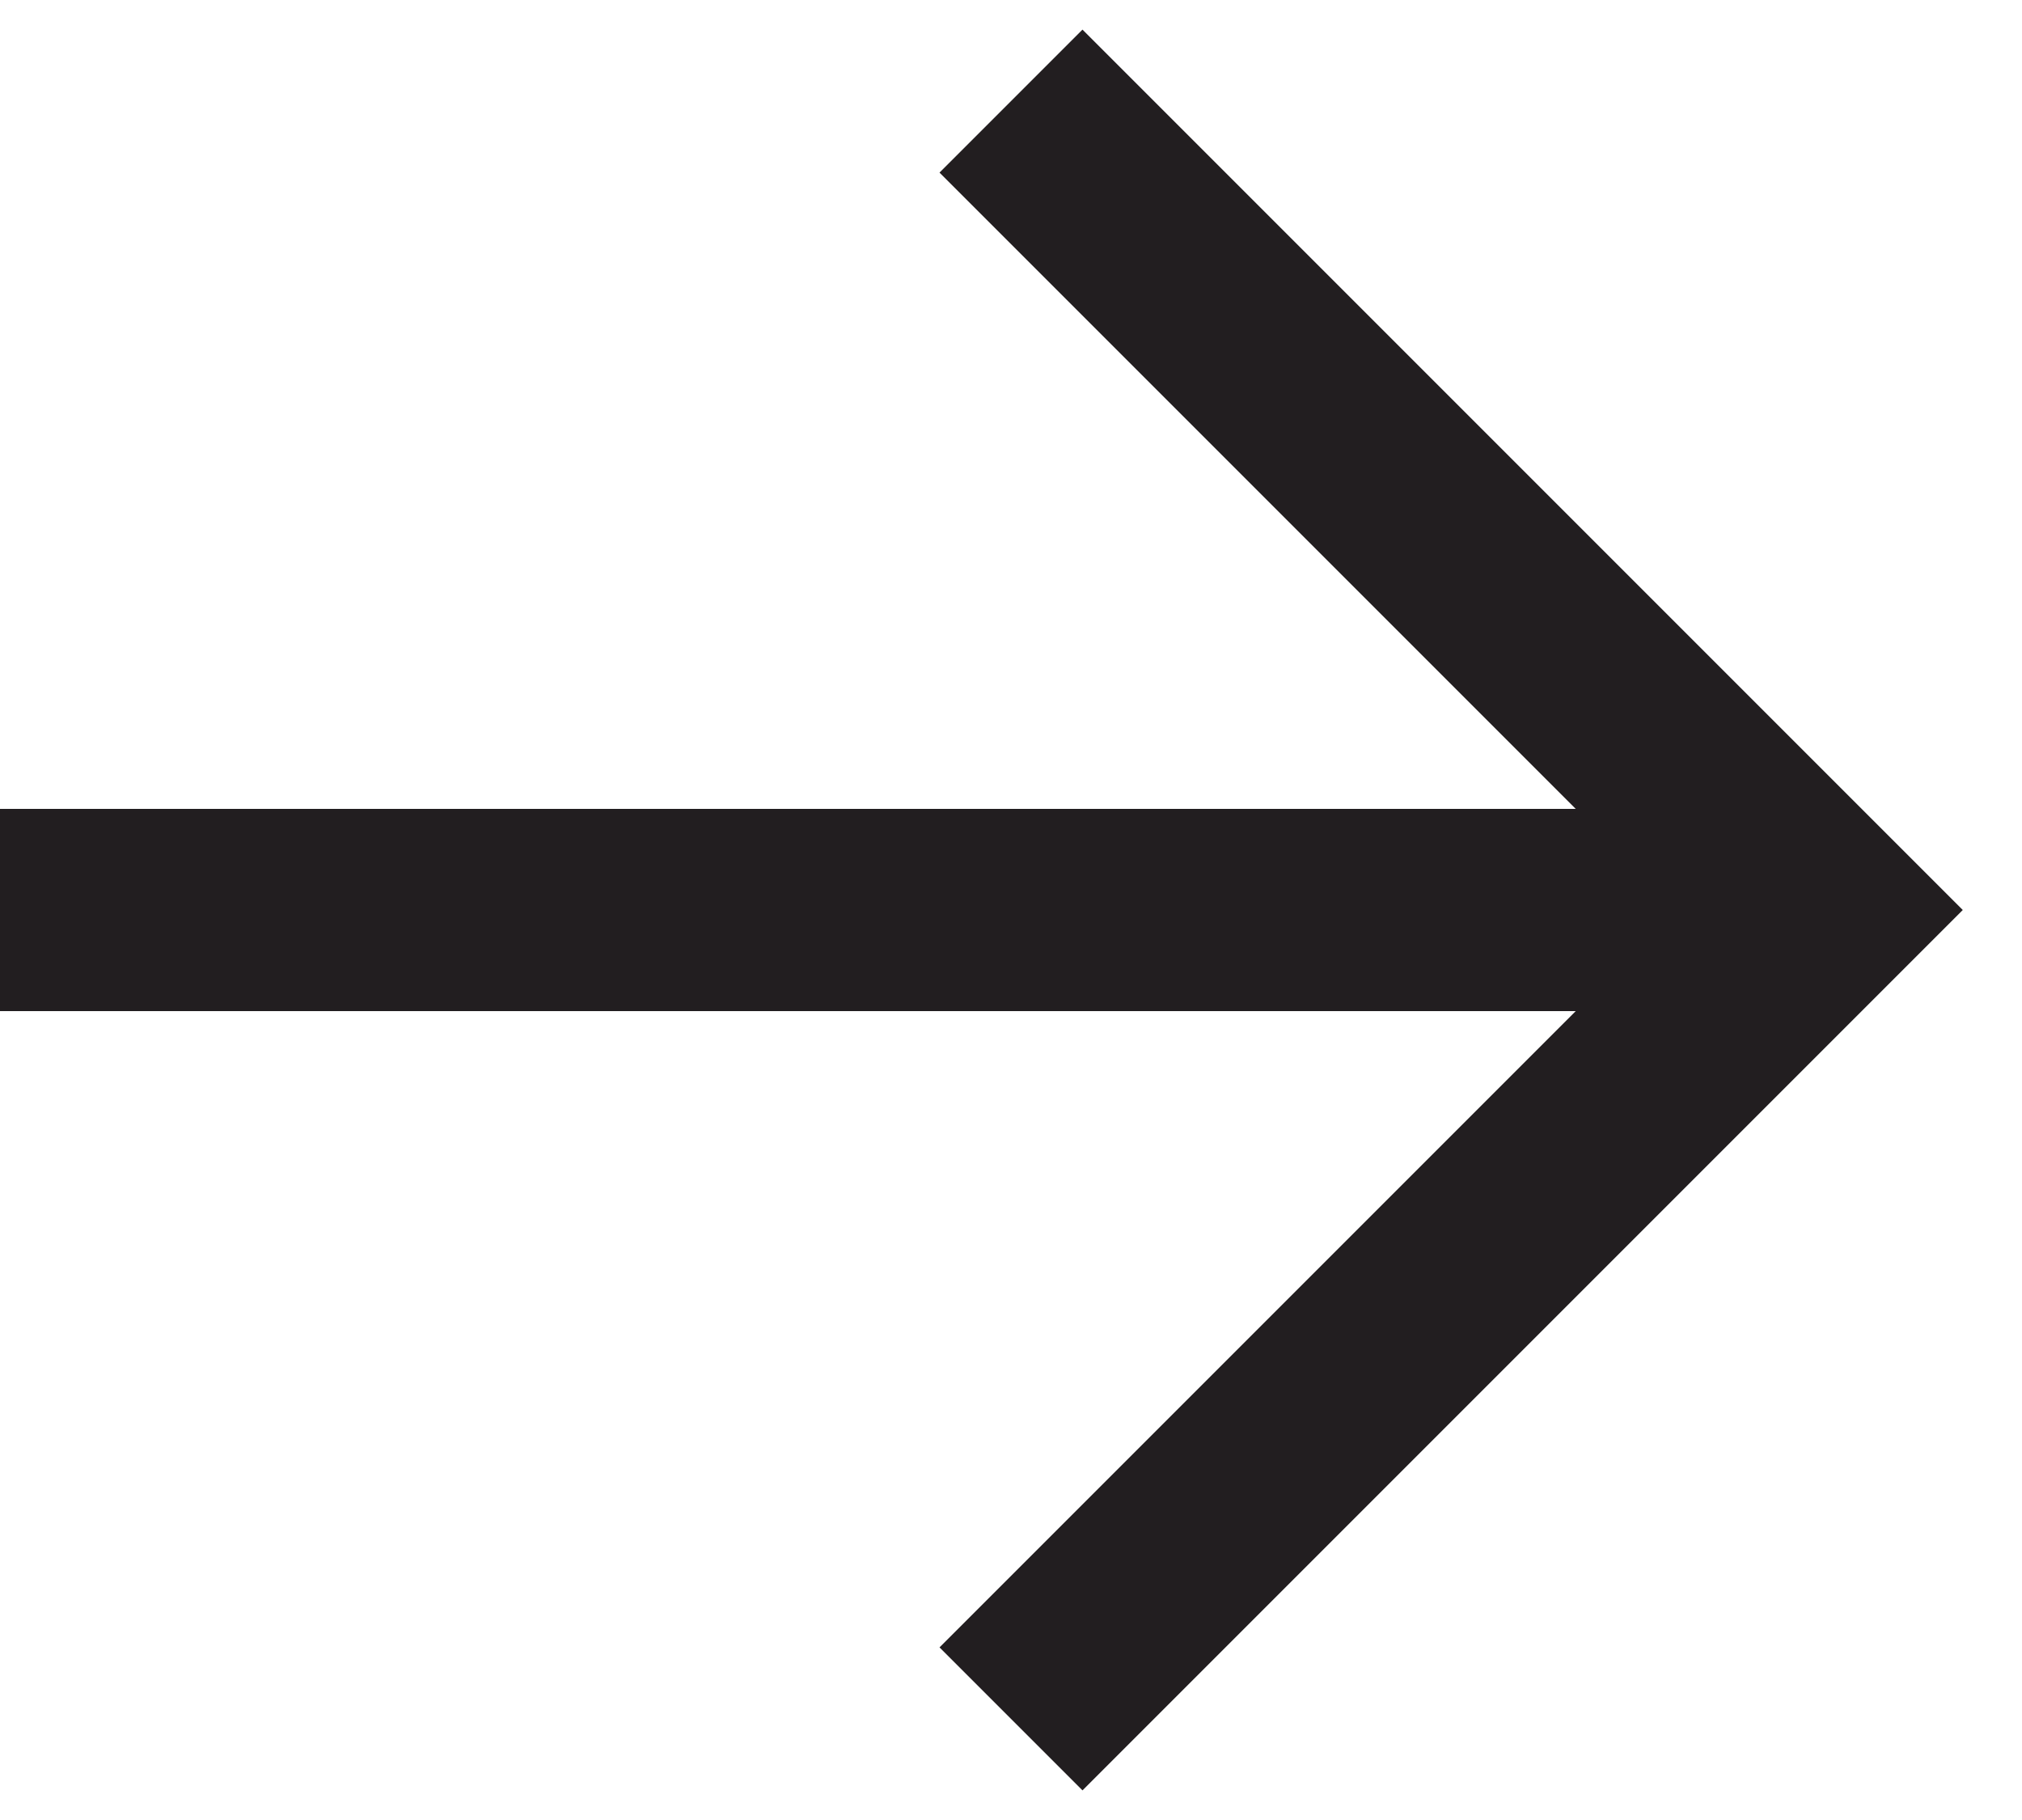 <svg width="20" height="18" viewBox="0 0 20 18" fill="none" xmlns="http://www.w3.org/2000/svg">
<path d="M10 1L18 9L10 17" stroke="#221E20" stroke-width="2"/>
<path d="M0 9H17" stroke="#221E20" stroke-width="2"/>
</svg>
